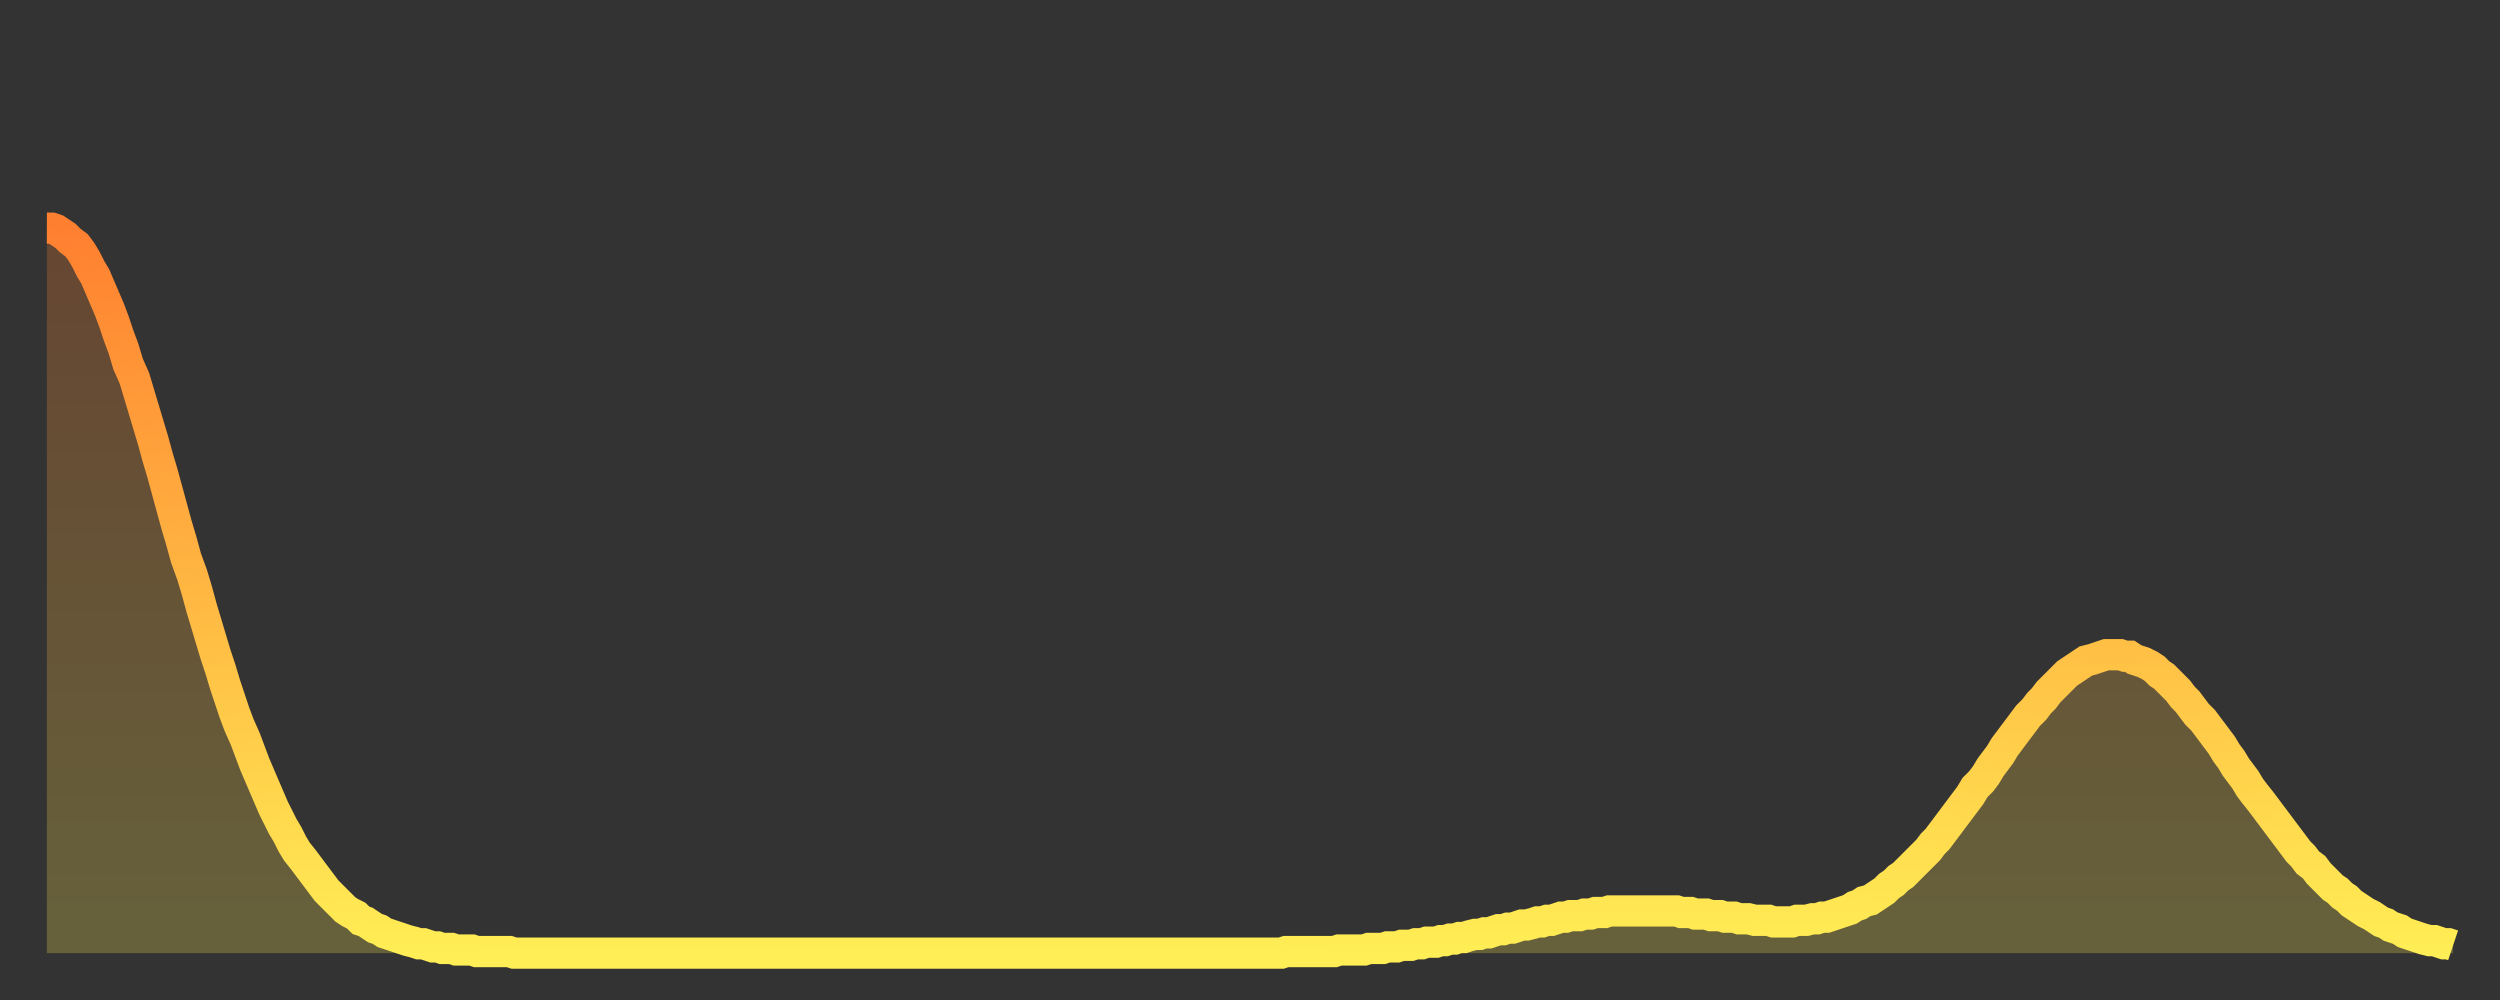 <?xml version="1.0" encoding="utf-8" ?>
<svg baseProfile="full" height="64" version="1.1" width="160" xmlns="http://www.w3.org/2000/svg" xmlns:ev="http://www.w3.org/2001/xml-events" xmlns:xlink="http://www.w3.org/1999/xlink"><rect width="100%" height="100%" fill="#333333" stroke="none"/><defs><linearGradient id="id4492" x1="0" x2="0" y1="0" y2="1"><stop offset="0%" stop-color="#ff7f30" /><stop offset="50%" stop-color="#ffb742" /><stop offset="100%" stop-color="#ffee55" /></linearGradient></defs><g transform="translate(3,3)"><g><path d="M 0.0 11.6 0.3 11.6 0.6 11.7 0.9 11.9 1.2 12.1 1.5 12.4 1.9 12.7 2.2 13.1 2.5 13.6 2.8 14.2 3.1 14.7 3.4 15.4 3.7 16.1 4.0 16.8 4.3 17.6 4.6 18.5 4.9 19.3 5.2 20.3 5.6 21.2 5.9 22.2 6.2 23.2 6.5 24.2 6.8 25.2 7.1 26.3 7.4 27.3 7.7 28.4 8.0 29.5 8.3 30.6 8.6 31.6 8.9 32.7 9.3 33.8 9.6 34.8 9.9 35.9 10.2 36.9 10.5 37.9 10.8 38.9 11.1 39.8 11.4 40.8 11.7 41.7 12.0 42.6 12.3 43.4 12.7 44.3 13.0 45.1 13.3 45.9 13.6 46.6 13.9 47.3 14.2 48.0 14.5 48.7 14.8 49.3 15.1 49.9 15.4 50.4 15.7 51.0 16.0 51.5 16.4 52.0 16.7 52.4 17.0 52.8 17.3 53.2 17.6 53.6 17.9 54.0 18.2 54.3 18.5 54.6 18.8 54.9 19.1 55.2 19.4 55.4 19.8 55.6 20.1 55.9 20.4 56.0 20.7 56.2 21.0 56.4 21.3 56.5 21.6 56.7 21.9 56.8 22.2 56.9 22.5 57.0 22.8 57.1 23.1 57.2 23.5 57.3 23.8 57.4 24.1 57.4 24.4 57.5 24.7 57.6 25.0 57.6 25.3 57.7 25.6 57.7 25.9 57.7 26.2 57.8 26.5 57.8 26.8 57.8 27.2 57.8 27.5 57.9 27.8 57.9 28.1 57.9 28.4 57.9 28.7 57.9 29.0 57.9 29.3 57.9 29.6 57.9 29.9 58.0 30.2 58.0 30.6 58.0 30.9 58.0 31.2 58.0 31.5 58.0 31.8 58.0 32.1 58.0 32.4 58.0 32.7 58.0 33.0 58.0 33.3 58.0 33.6 58.0 33.9 58.0 34.3 58.0 34.6 58.0 34.9 58.0 35.2 58.0 35.5 58.0 35.8 58.0 36.1 58.0 36.4 58.0 36.7 58.0 37.0 58.0 37.3 58.0 37.7 58.0 38.0 58.0 38.3 58.0 38.6 58.0 38.9 58.0 39.2 58.0 39.5 58.0 39.8 58.0 40.1 58.0 40.4 58.0 40.7 58.0 41.0 58.0 41.4 58.0 41.7 58.0 42.0 58.0 42.3 58.0 42.6 58.0 42.9 58.0 43.2 58.0 43.5 58.0 43.8 58.0 44.1 58.0 44.4 58.0 44.7 58.0 45.1 58.0 45.4 58.0 45.7 58.0 46.0 58.0 46.3 58.0 46.6 58.0 46.9 58.0 47.2 58.0 47.5 58.0 47.8 58.0 48.1 58.0 48.5 58.0 48.8 58.0 49.1 58.0 49.4 58.0 49.7 58.0 50.0 58.0 50.3 58.0 50.6 58.0 50.9 58.0 51.2 58.0 51.5 58.0 51.8 58.0 52.2 58.0 52.5 58.0 52.8 58.0 53.1 58.0 53.4 58.0 53.7 58.0 54.0 58.0 54.3 58.0 54.6 58.0 54.9 58.0 55.2 58.0 55.6 58.0 55.9 58.0 56.2 58.0 56.5 58.0 56.8 58.0 57.1 58.0 57.4 58.0 57.7 58.0 58.0 58.0 58.3 58.0 58.6 58.0 58.9 58.0 59.3 58.0 59.6 58.0 59.9 58.0 60.2 58.0 60.5 58.0 60.8 58.0 61.1 58.0 61.4 58.0 61.7 58.0 62.0 58.0 62.3 58.0 62.6 58.0 63.0 58.0 63.3 58.0 63.6 58.0 63.9 58.0 64.2 58.0 64.5 58.0 64.8 58.0 65.1 58.0 65.4 58.0 65.7 58.0 66.0 58.0 66.4 58.0 66.7 58.0 67.0 58.0 67.3 58.0 67.6 58.0 67.9 58.0 68.2 58.0 68.5 58.0 68.8 58.0 69.1 58.0 69.4 58.0 69.7 58.0 70.1 58.0 70.4 58.0 70.7 58.0 71.0 58.0 71.3 58.0 71.6 58.0 71.9 58.0 72.2 58.0 72.5 58.0 72.8 58.0 73.1 58.0 73.5 58.0 73.8 58.0 74.1 58.0 74.4 58.0 74.7 58.0 75.0 58.0 75.3 58.0 75.6 58.0 75.9 58.0 76.2 58.0 76.5 58.0 76.8 58.0 77.2 58.0 77.5 58.0 77.8 58.0 78.1 58.0 78.4 58.0 78.7 58.0 79.0 58.0 79.3 57.9 79.6 57.9 79.9 57.9 80.2 57.9 80.5 57.9 80.9 57.9 81.2 57.9 81.5 57.9 81.8 57.9 82.1 57.9 82.4 57.9 82.7 57.8 83.0 57.8 83.3 57.8 83.6 57.8 83.9 57.8 84.3 57.8 84.6 57.7 84.9 57.7 85.2 57.7 85.5 57.7 85.8 57.6 86.1 57.6 86.4 57.6 86.7 57.5 87.0 57.5 87.3 57.5 87.6 57.4 88.0 57.4 88.3 57.3 88.6 57.3 88.9 57.3 89.2 57.2 89.5 57.2 89.8 57.1 90.1 57.1 90.4 57.0 90.7 57.0 91.0 56.9 91.4 56.8 91.7 56.8 92.0 56.7 92.3 56.7 92.6 56.6 92.9 56.5 93.2 56.5 93.5 56.4 93.8 56.4 94.1 56.3 94.4 56.2 94.7 56.2 95.1 56.1 95.4 56.0 95.7 56.0 96.0 55.9 96.3 55.9 96.6 55.8 96.9 55.7 97.2 55.7 97.5 55.6 97.8 55.6 98.1 55.6 98.4 55.5 98.8 55.5 99.1 55.4 99.4 55.4 99.7 55.4 100.0 55.3 100.3 55.3 100.6 55.3 100.9 55.3 101.2 55.3 101.5 55.3 101.8 55.3 102.2 55.3 102.5 55.3 102.8 55.3 103.1 55.3 103.4 55.3 103.7 55.3 104.0 55.3 104.3 55.3 104.6 55.4 104.9 55.4 105.2 55.4 105.5 55.5 105.9 55.5 106.2 55.5 106.5 55.6 106.8 55.6 107.1 55.6 107.4 55.7 107.7 55.7 108.0 55.7 108.3 55.8 108.6 55.8 108.9 55.8 109.3 55.9 109.6 55.9 109.9 55.9 110.2 55.9 110.5 56.0 110.8 56.0 111.1 56.0 111.4 56.0 111.7 56.0 112.0 55.9 112.3 55.9 112.6 55.9 113.0 55.8 113.3 55.8 113.6 55.7 113.9 55.7 114.2 55.6 114.5 55.5 114.8 55.4 115.1 55.3 115.4 55.2 115.7 55.0 116.0 54.9 116.3 54.7 116.7 54.6 117.0 54.4 117.3 54.2 117.6 54.0 117.9 53.7 118.2 53.5 118.5 53.2 118.8 53.0 119.1 52.7 119.4 52.4 119.7 52.1 120.1 51.7 120.4 51.4 120.7 51.0 121.0 50.7 121.3 50.3 121.6 49.9 121.9 49.5 122.2 49.1 122.5 48.7 122.8 48.3 123.1 47.9 123.4 47.4 123.8 47.0 124.1 46.6 124.4 46.1 124.7 45.7 125.0 45.3 125.3 44.8 125.6 44.4 125.9 44.0 126.2 43.6 126.5 43.2 126.8 42.8 127.2 42.4 127.5 42.0 127.8 41.7 128.1 41.3 128.4 41.0 128.7 40.7 129.0 40.4 129.3 40.1 129.6 39.9 129.9 39.7 130.2 39.5 130.5 39.3 130.9 39.2 131.2 39.1 131.5 39.0 131.8 38.9 132.1 38.9 132.4 38.9 132.7 38.9 133.0 39.0 133.3 39.0 133.6 39.2 133.9 39.3 134.2 39.4 134.6 39.6 134.9 39.8 135.2 40.1 135.5 40.3 135.8 40.6 136.1 40.9 136.4 41.2 136.7 41.6 137.0 41.9 137.3 42.3 137.6 42.7 138.0 43.1 138.3 43.5 138.6 43.9 138.9 44.3 139.2 44.7 139.5 45.2 139.8 45.6 140.1 46.1 140.4 46.5 140.7 46.9 141.0 47.4 141.3 47.8 141.7 48.3 142.0 48.7 142.3 49.1 142.6 49.5 142.9 49.9 143.2 50.3 143.5 50.7 143.8 51.1 144.1 51.5 144.4 51.8 144.7 52.2 145.1 52.5 145.4 52.9 145.7 53.2 146.0 53.5 146.3 53.8 146.6 54.0 146.9 54.3 147.2 54.5 147.5 54.8 147.8 55.0 148.1 55.2 148.4 55.4 148.8 55.6 149.1 55.8 149.4 56.0 149.7 56.1 150.0 56.3 150.3 56.4 150.6 56.5 150.9 56.7 151.2 56.8 151.5 56.9 151.8 57.0 152.1 57.1 152.5 57.2 152.8 57.2 153.1 57.3 153.4 57.4 153.7 57.4 154.0 57.5" fill="none" id="graph-curve" opacity="1" stroke="url(#id4492)" stroke-width="2" /><path d="M 0 58 L 0.0 11.6 0.3 11.6 0.6 11.7 0.9 11.9 1.2 12.1 1.5 12.4 1.9 12.7 2.2 13.1 2.5 13.6 2.8 14.2 3.1 14.7 3.4 15.4 3.7 16.1 4.0 16.8 4.3 17.6 4.6 18.5 4.9 19.3 5.2 20.3 5.6 21.2 5.9 22.2 6.2 23.2 6.5 24.2 6.8 25.2 7.1 26.3 7.4 27.3 7.7 28.4 8.0 29.5 8.3 30.6 8.6 31.6 8.9 32.7 9.3 33.8 9.6 34.8 9.9 35.9 10.2 36.9 10.5 37.9 10.8 38.9 11.1 39.8 11.4 40.8 11.7 41.7 12.0 42.6 12.3 43.4 12.7 44.3 13.0 45.1 13.3 45.9 13.6 46.6 13.9 47.3 14.2 48.0 14.5 48.7 14.8 49.3 15.1 49.9 15.4 50.4 15.7 51.0 16.0 51.5 16.4 52.0 16.7 52.4 17.0 52.8 17.3 53.2 17.6 53.6 17.9 54.0 18.2 54.3 18.5 54.6 18.8 54.9 19.1 55.2 19.4 55.4 19.8 55.6 20.1 55.9 20.4 56.0 20.7 56.2 21.0 56.4 21.3 56.5 21.6 56.7 21.9 56.8 22.2 56.9 22.5 57.0 22.8 57.1 23.1 57.2 23.5 57.3 23.8 57.4 24.1 57.4 24.4 57.5 24.7 57.6 25.0 57.6 25.3 57.7 25.6 57.7 25.9 57.7 26.2 57.8 26.5 57.8 26.8 57.8 27.2 57.8 27.5 57.9 27.8 57.9 28.1 57.9 28.4 57.9 28.7 57.9 29.0 57.9 29.3 57.9 29.6 57.9 29.9 58.0 30.2 58.0 30.6 58.0 30.9 58.0 31.2 58.0 31.5 58.0 31.8 58.0 32.1 58.0 32.4 58.0 32.7 58.0 33.0 58.0 33.3 58.0 33.6 58.0 33.9 58.0 34.3 58.0 34.6 58.0 34.9 58.0 35.2 58.0 35.5 58.0 35.8 58.0 36.1 58.0 36.4 58.0 36.7 58.0 37.0 58.0 37.3 58.0 37.7 58.0 38.0 58.0 38.3 58.0 38.6 58.0 38.9 58.0 39.2 58.0 39.5 58.0 39.8 58.0 40.1 58.0 40.4 58.0 40.7 58.0 41.0 58.0 41.4 58.0 41.7 58.0 42.0 58.0 42.3 58.0 42.6 58.0 42.9 58.0 43.2 58.0 43.5 58.0 43.8 58.0 44.1 58.0 44.4 58.0 44.7 58.0 45.1 58.0 45.4 58.0 45.7 58.0 46.0 58.0 46.3 58.0 46.6 58.0 46.9 58.0 47.2 58.0 47.5 58.0 47.8 58.0 48.1 58.0 48.5 58.0 48.8 58.0 49.1 58.0 49.4 58.0 49.7 58.0 50.0 58.0 50.3 58.0 50.6 58.0 50.9 58.0 51.2 58.0 51.5 58.0 51.8 58.0 52.2 58.0 52.5 58.0 52.8 58.0 53.1 58.0 53.4 58.0 53.7 58.0 54.0 58.0 54.3 58.0 54.6 58.0 54.9 58.0 55.2 58.0 55.6 58.0 55.9 58.0 56.2 58.0 56.5 58.0 56.8 58.0 57.1 58.0 57.4 58.0 57.7 58.0 58.0 58.0 58.3 58.0 58.6 58.0 58.9 58.0 59.3 58.0 59.6 58.0 59.9 58.0 60.2 58.0 60.5 58.0 60.8 58.0 61.1 58.0 61.4 58.0 61.7 58.0 62.0 58.0 62.3 58.0 62.6 58.0 63.0 58.0 63.3 58.0 63.6 58.0 63.9 58.0 64.2 58.0 64.5 58.0 64.8 58.0 65.1 58.0 65.4 58.0 65.7 58.0 66.0 58.0 66.4 58.0 66.7 58.0 67.0 58.0 67.3 58.0 67.6 58.0 67.9 58.0 68.2 58.0 68.5 58.0 68.8 58.0 69.1 58.0 69.4 58.0 69.7 58.0 70.1 58.0 70.4 58.0 70.7 58.0 71.0 58.0 71.3 58.0 71.6 58.0 71.9 58.0 72.2 58.0 72.5 58.0 72.8 58.0 73.1 58.0 73.5 58.0 73.8 58.0 74.1 58.0 74.4 58.0 74.7 58.0 75.0 58.0 75.3 58.0 75.6 58.0 75.9 58.0 76.2 58.0 76.5 58.0 76.8 58.0 77.2 58.0 77.5 58.0 77.8 58.0 78.1 58.0 78.4 58.0 78.7 58.0 79.0 58.0 79.3 57.9 79.6 57.9 79.9 57.9 80.2 57.9 80.5 57.9 80.9 57.9 81.2 57.9 81.5 57.9 81.8 57.9 82.1 57.9 82.4 57.9 82.7 57.8 83.0 57.8 83.3 57.8 83.6 57.8 83.9 57.8 84.3 57.8 84.6 57.7 84.9 57.7 85.2 57.7 85.5 57.7 85.8 57.6 86.1 57.6 86.4 57.6 86.7 57.5 87.0 57.5 87.3 57.5 87.6 57.4 88.0 57.4 88.3 57.3 88.6 57.3 88.9 57.3 89.2 57.2 89.5 57.2 89.8 57.1 90.1 57.1 90.4 57.0 90.7 57.0 91.0 56.9 91.4 56.8 91.7 56.8 92.0 56.7 92.3 56.7 92.6 56.6 92.9 56.5 93.2 56.5 93.5 56.4 93.8 56.4 94.1 56.3 94.4 56.2 94.7 56.2 95.1 56.1 95.4 56.0 95.7 56.0 96.0 55.9 96.3 55.9 96.6 55.8 96.9 55.7 97.2 55.7 97.5 55.6 97.8 55.6 98.1 55.6 98.4 55.5 98.8 55.5 99.1 55.4 99.4 55.4 99.7 55.4 100.0 55.3 100.3 55.3 100.6 55.3 100.9 55.3 101.2 55.3 101.5 55.3 101.8 55.3 102.2 55.3 102.5 55.3 102.8 55.3 103.1 55.3 103.4 55.3 103.7 55.3 104.0 55.3 104.3 55.3 104.6 55.4 104.9 55.4 105.2 55.4 105.5 55.5 105.9 55.5 106.2 55.5 106.5 55.6 106.8 55.6 107.1 55.6 107.4 55.7 107.7 55.7 108.0 55.7 108.3 55.8 108.6 55.8 108.9 55.8 109.3 55.9 109.6 55.9 109.9 55.9 110.2 55.9 110.5 56.0 110.8 56.0 111.1 56.0 111.4 56.0 111.7 56.0 112.0 55.9 112.3 55.9 112.6 55.9 113.0 55.8 113.3 55.8 113.6 55.7 113.9 55.7 114.2 55.6 114.5 55.5 114.8 55.4 115.1 55.3 115.4 55.2 115.7 55.0 116.0 54.9 116.3 54.7 116.7 54.6 117.0 54.4 117.3 54.2 117.6 54.0 117.9 53.7 118.2 53.5 118.5 53.2 118.8 53.0 119.1 52.7 119.4 52.4 119.7 52.1 120.1 51.7 120.4 51.4 120.7 51.0 121.0 50.7 121.3 50.3 121.6 49.9 121.9 49.5 122.2 49.1 122.5 48.7 122.8 48.3 123.1 47.9 123.4 47.4 123.8 47.0 124.1 46.6 124.4 46.1 124.7 45.7 125.0 45.3 125.3 44.8 125.6 44.4 125.9 44.0 126.2 43.6 126.5 43.2 126.8 42.8 127.2 42.4 127.5 42.0 127.8 41.7 128.1 41.3 128.4 41.0 128.7 40.7 129.0 40.4 129.3 40.1 129.6 39.9 129.9 39.7 130.2 39.5 130.5 39.3 130.9 39.2 131.2 39.1 131.5 39.0 131.8 38.9 132.1 38.9 132.4 38.9 132.7 38.9 133.0 39.0 133.3 39.0 133.6 39.2 133.9 39.3 134.2 39.4 134.6 39.6 134.9 39.8 135.2 40.1 135.5 40.3 135.8 40.6 136.1 40.9 136.4 41.2 136.7 41.6 137.0 41.9 137.3 42.3 137.6 42.7 138.0 43.1 138.3 43.5 138.6 43.9 138.9 44.3 139.2 44.7 139.5 45.2 139.8 45.6 140.1 46.1 140.4 46.5 140.7 46.9 141.0 47.4 141.3 47.8 141.7 48.3 142.0 48.7 142.3 49.1 142.6 49.5 142.9 49.9 143.2 50.3 143.5 50.7 143.8 51.1 144.1 51.5 144.4 51.8 144.7 52.2 145.1 52.5 145.4 52.9 145.7 53.2 146.0 53.5 146.3 53.8 146.6 54.0 146.9 54.3 147.2 54.5 147.5 54.8 147.8 55.0 148.1 55.2 148.4 55.4 148.8 55.6 149.1 55.8 149.4 56.0 149.7 56.1 150.0 56.3 150.3 56.4 150.6 56.5 150.9 56.7 151.2 56.8 151.5 56.9 151.8 57.0 152.1 57.1 152.5 57.2 152.8 57.2 153.1 57.3 153.4 57.4 153.7 57.4 154.0 57.5 154 58" fill="url(#id4492)" fill-opacity=".25" id="graph-shadow" /></g></g></svg>